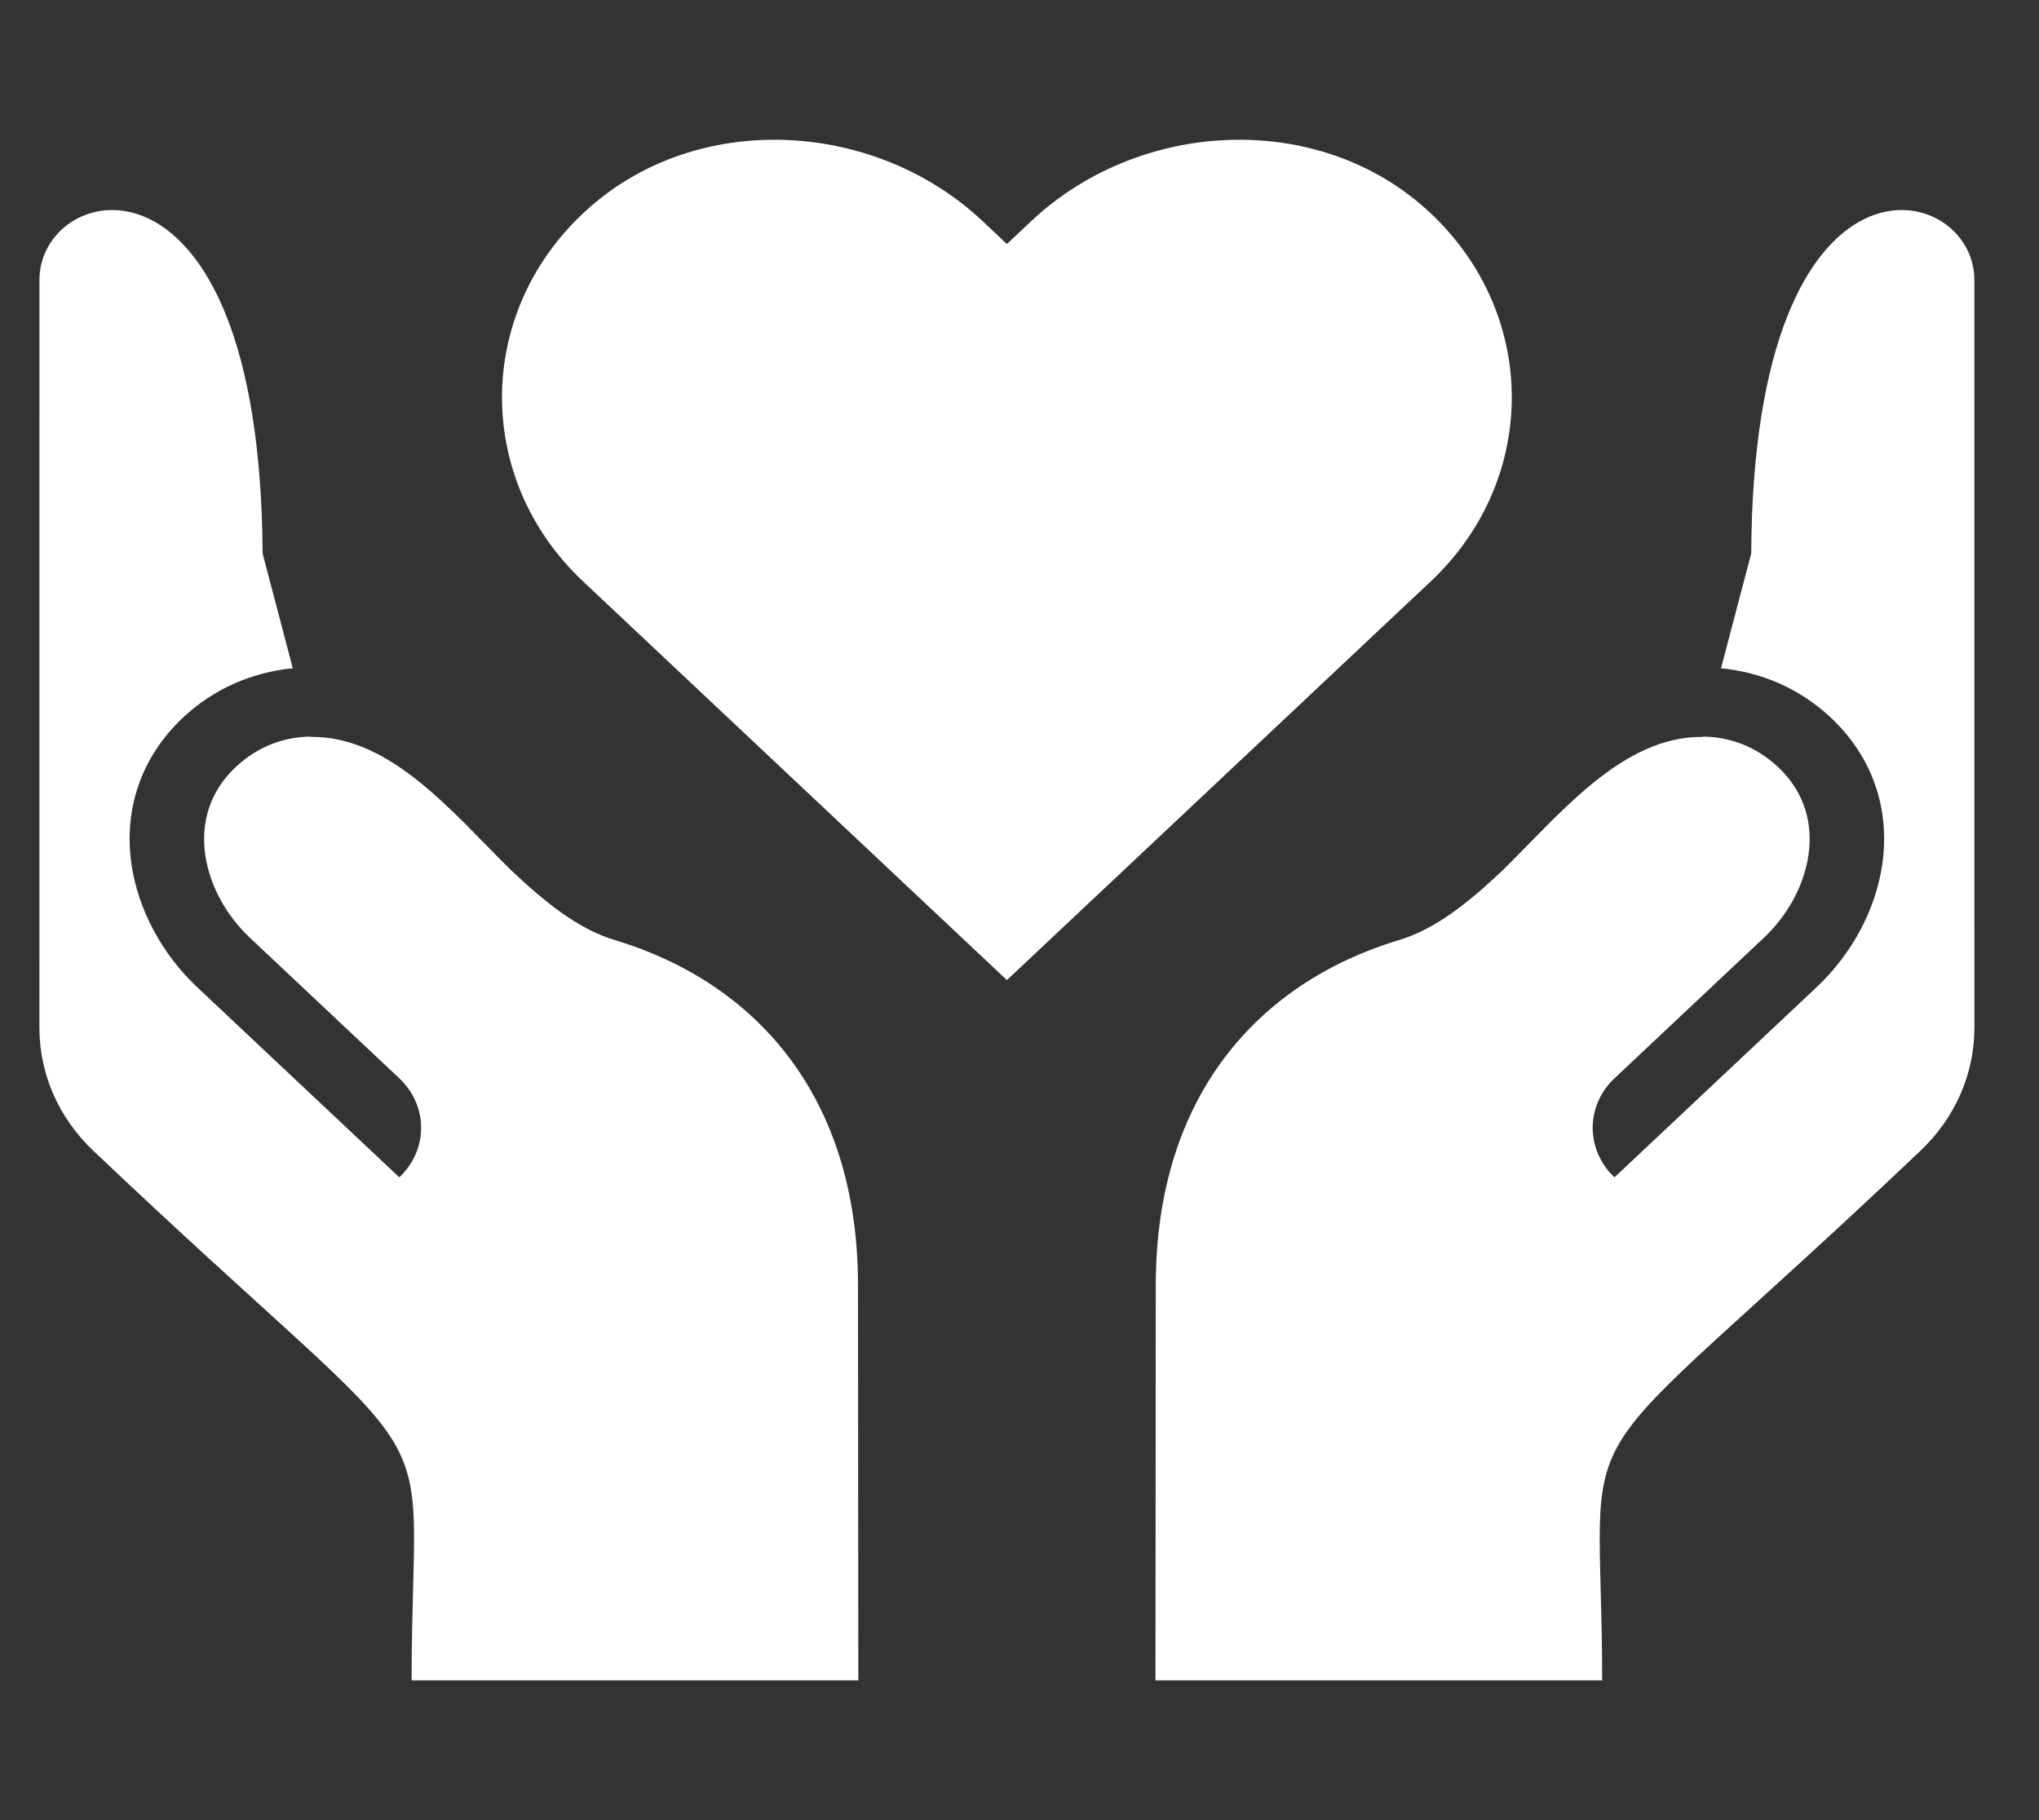 <svg width="56" height="50" viewBox="0 0 56 50" fill="none" xmlns="http://www.w3.org/2000/svg">
<rect x="0" y="0" width="56" height="50" fill="#333333" stroke="none"/>
<path d="M39.127 5.708C37.702 4.445 35.878 3.839 34.039 3.839C31.97 3.839 29.881 4.607 28.323 6.074L27.654 6.703L26.984 6.073C25.427 4.608 23.338 3.839 21.268 3.839C19.429 3.839 17.606 4.445 16.181 5.708C13.046 8.484 12.99 13.127 16.013 15.971L27.654 26.924L39.295 15.971C42.317 13.127 42.261 8.484 39.127 5.708Z" fill="white"/>
<path d="M23.573 46.161L23.564 35.309C23.564 30.068 20.711 26.995 16.932 25.838C15.877 25.538 14.932 24.749 14.053 23.921C12.456 22.357 10.749 20.217 8.537 20.243L8.535 20.235C7.814 20.244 7.093 20.489 6.467 21.078C5.001 22.458 5.593 24.566 6.858 25.756L10.967 29.622C11.35 29.982 11.566 30.471 11.566 30.982C11.566 31.492 11.35 31.981 10.967 32.342L5.412 27.116C4.447 26.208 3.791 24.98 3.612 23.748C3.39 22.213 3.89 20.782 5.021 19.718C5.868 18.921 6.908 18.471 8.041 18.357L7.212 15.204C7.149 3.505 1.083 4.934 1.083 7.686L1.082 28.226C1.082 29.501 1.607 30.704 2.562 31.611C12.719 41.256 11.305 38.149 11.305 46.161H23.573Z" fill="white"/>
<path d="M54.225 7.686C54.225 4.934 48.159 3.505 48.096 15.205L47.267 18.357C48.4 18.471 49.439 18.921 50.287 19.718C51.418 20.782 51.918 22.213 51.695 23.748C51.517 24.981 50.861 26.208 49.895 27.116L44.341 32.342C43.957 31.981 43.742 31.492 43.742 30.982C43.742 30.472 43.957 29.982 44.341 29.622L48.449 25.756C49.714 24.566 50.307 22.458 48.84 21.078C48.215 20.49 47.493 20.244 46.772 20.235L46.77 20.243C44.559 20.217 42.852 22.357 41.255 23.922C40.376 24.749 39.431 25.538 38.376 25.838C34.597 26.995 31.743 30.068 31.743 35.309L31.734 46.161H44.002C44.002 38.149 42.589 41.256 52.746 31.611C53.7 30.704 54.226 29.501 54.226 28.226L54.225 7.686Z" fill="white"/>
</svg>
